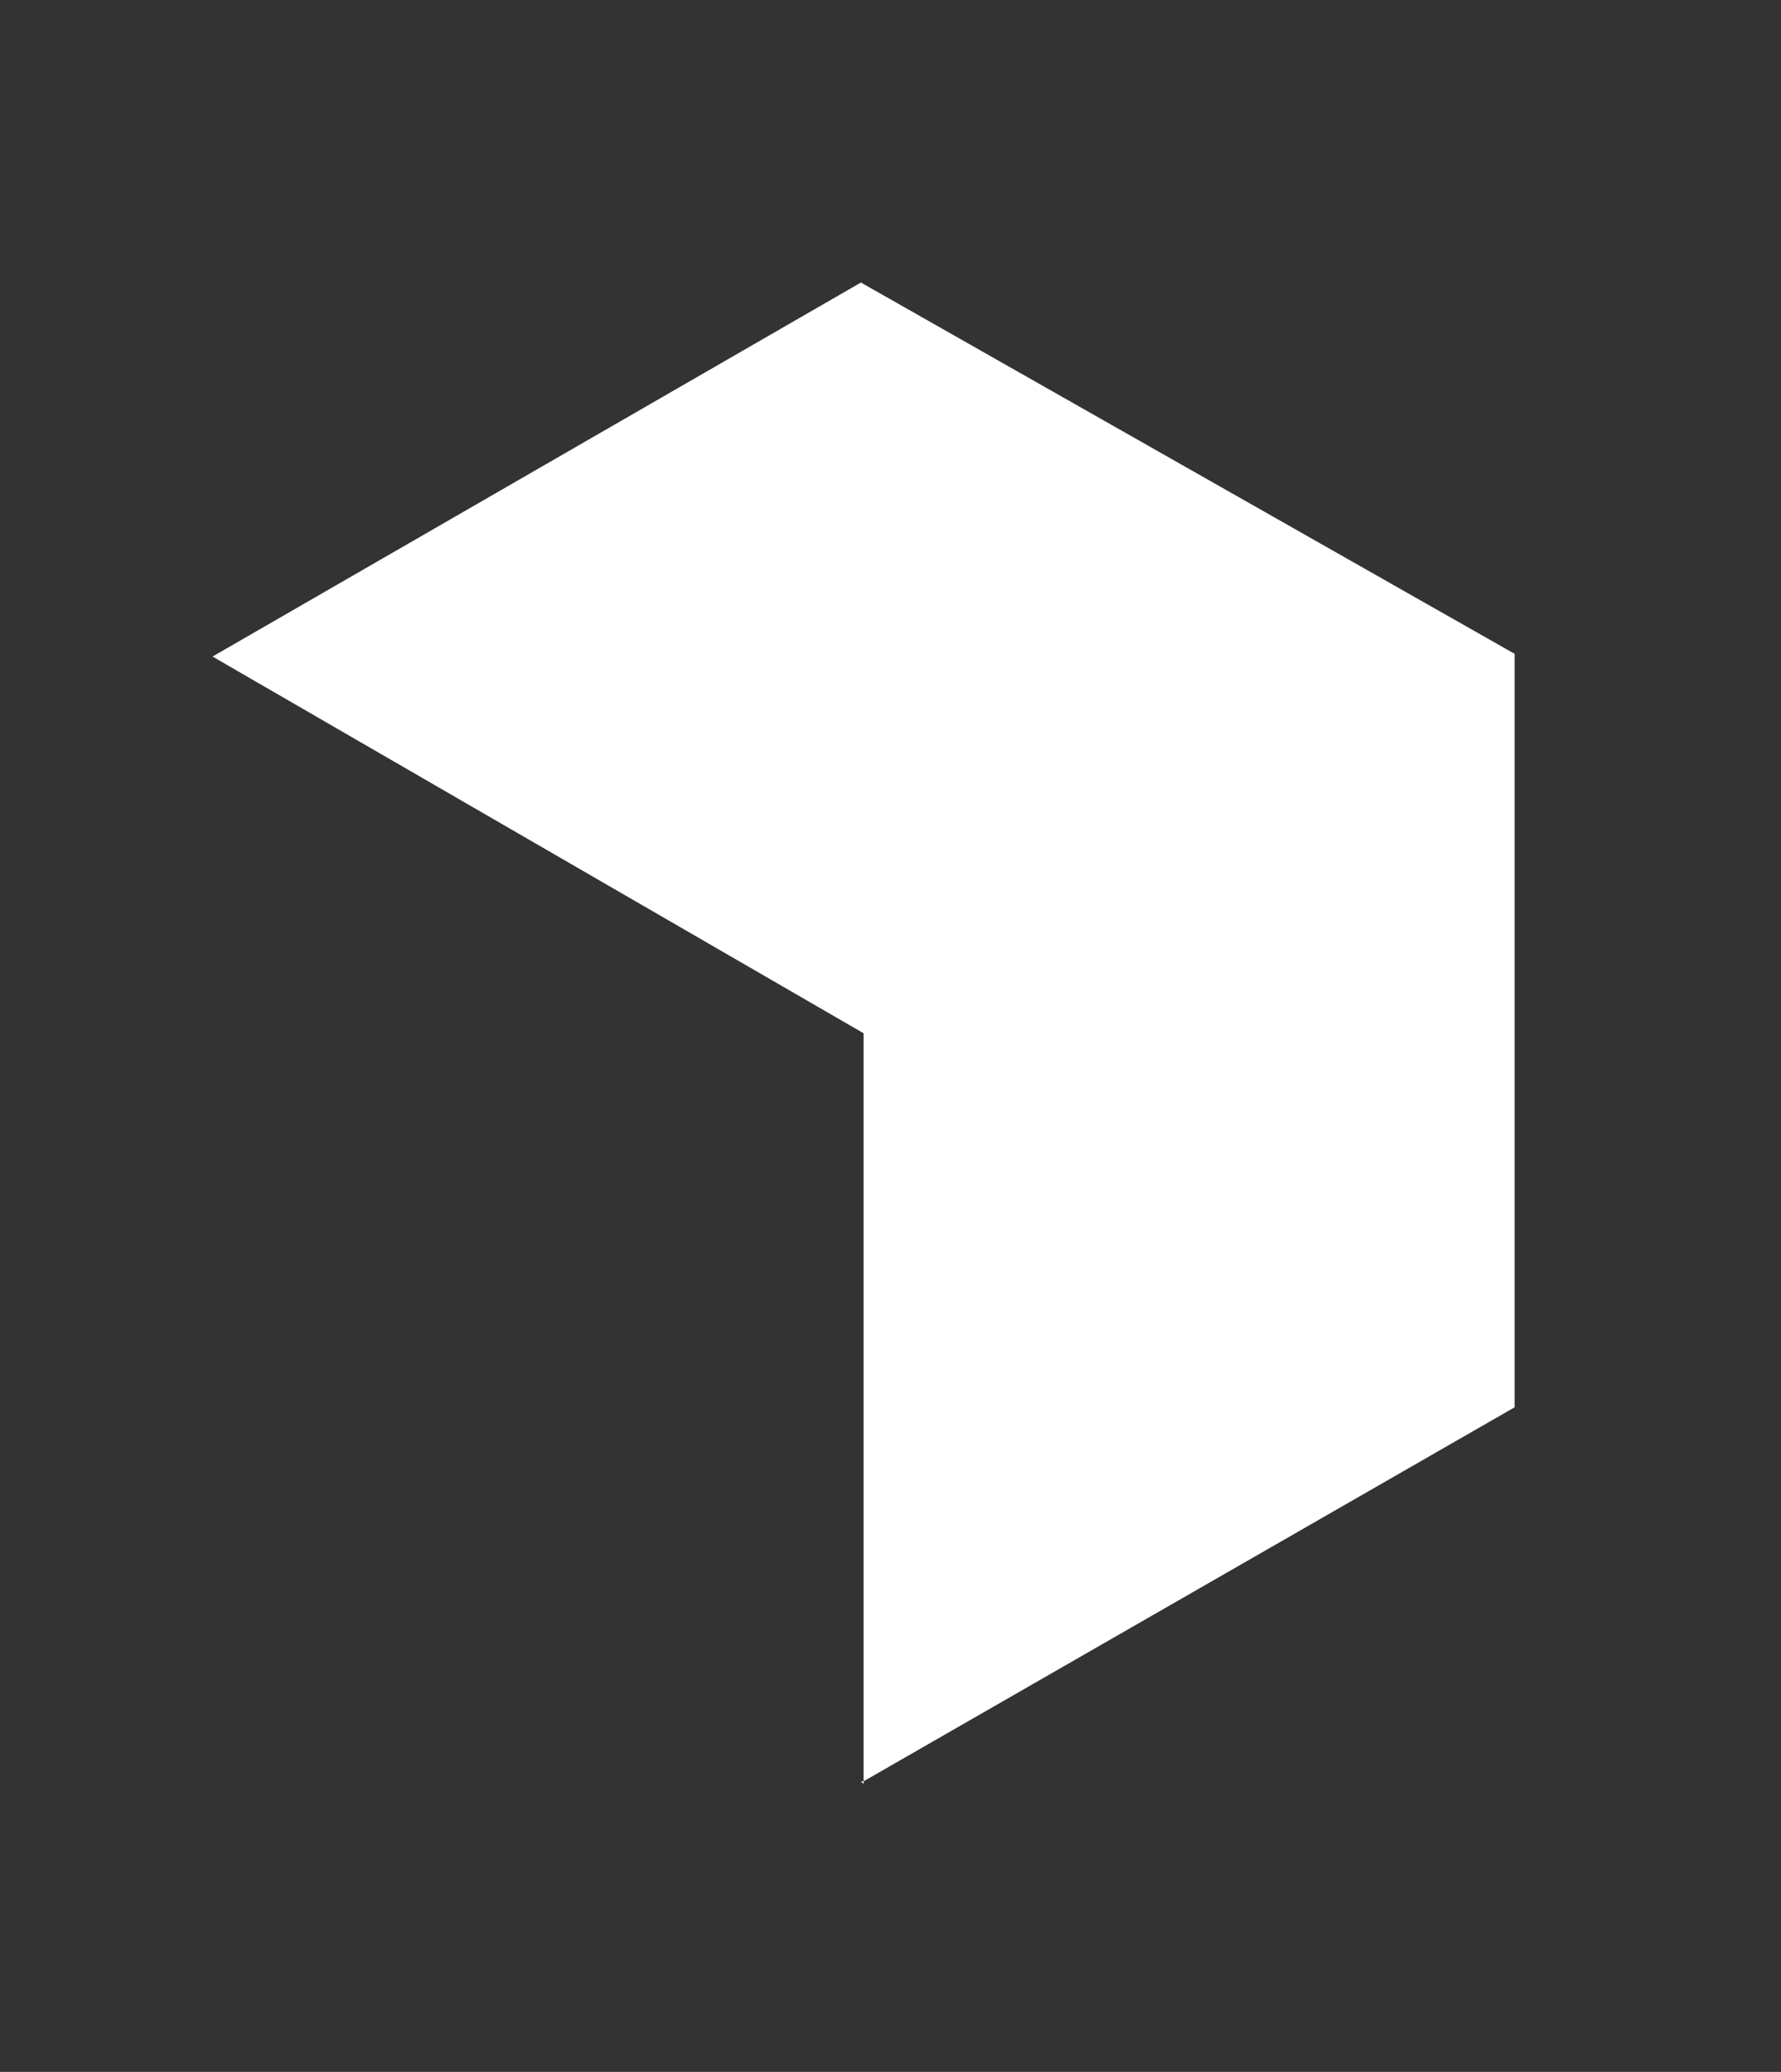 <svg xmlns="http://www.w3.org/2000/svg" id="Layer_1" viewBox="0 0 66.2 77"><rect x="0" y="0" width="66.2" height="77" fill="#333333" stroke="none"/><defs><style>      .st0 {        fill: #fff;      }    </style></defs><polygon class="st0" points="56.3 24.3 32 10.5 7.9 24.4 32.1 38.4 32.1 66.2 56.3 52.3 56.3 24.3"></polygon><polygon class="st0" points="32.1 66.3 32.1 66.2 32 66.2 32.1 66.3"></polygon></svg>